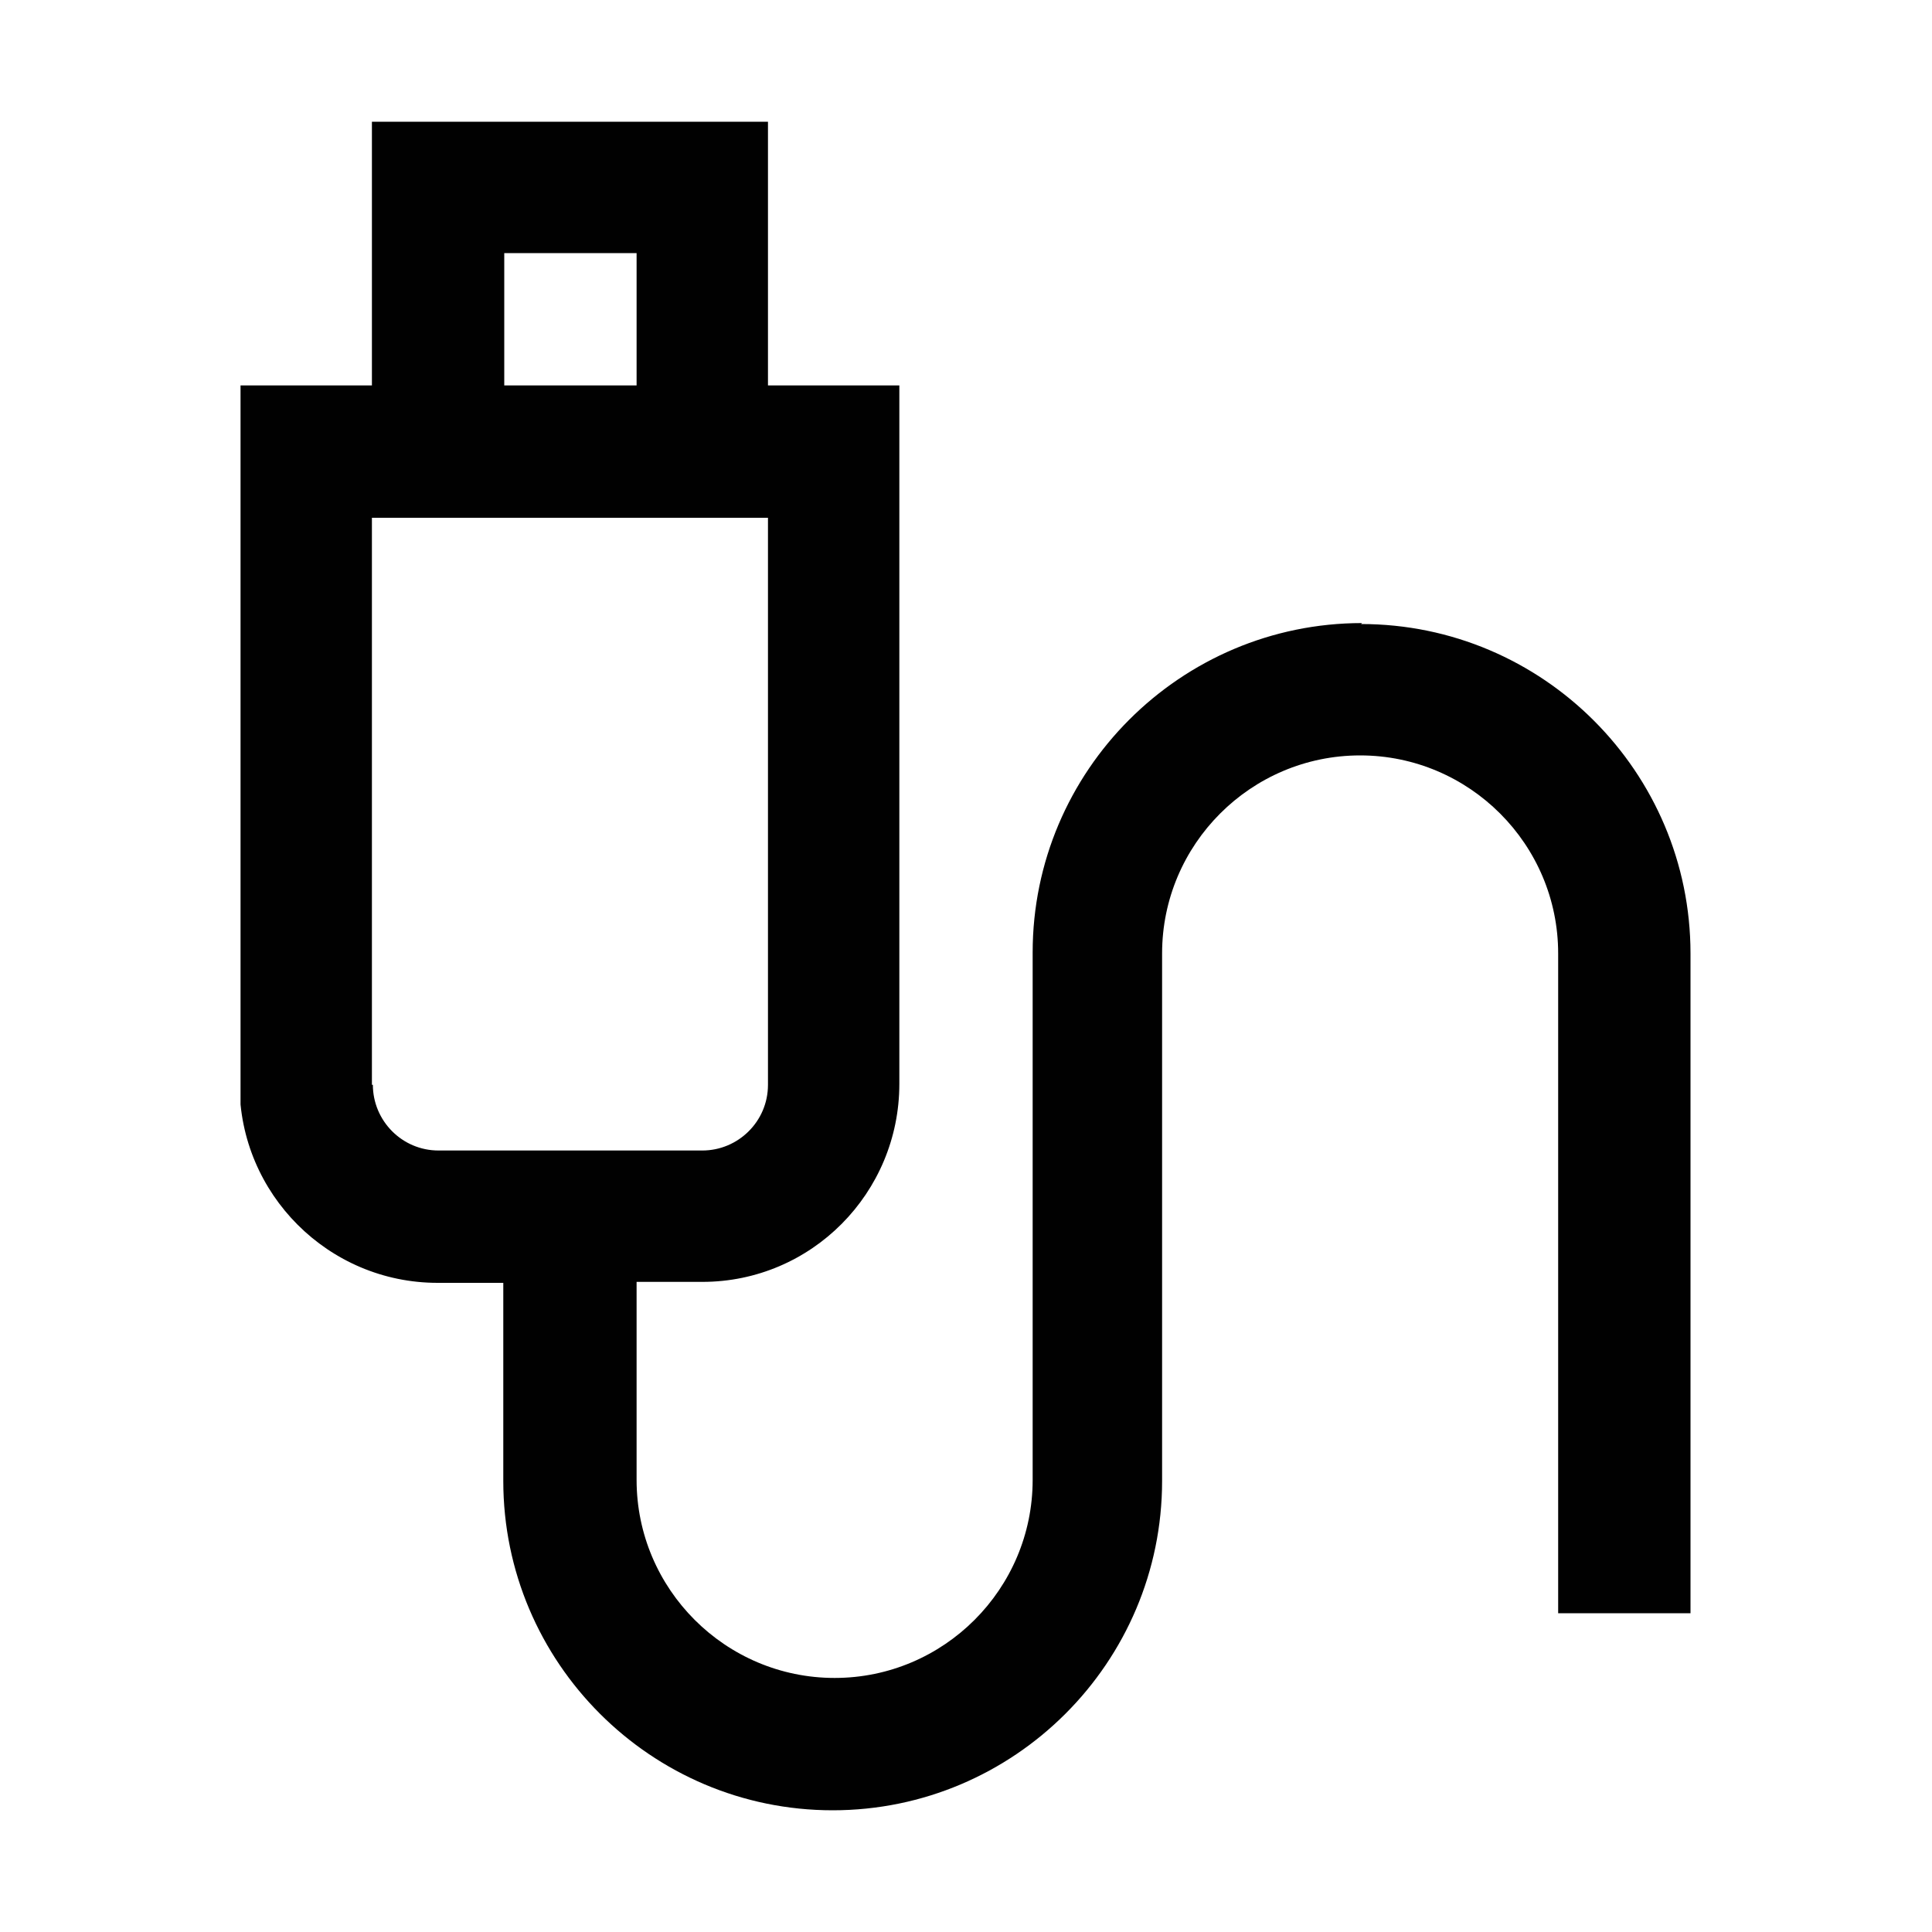 <?xml version="1.0" encoding="UTF-8"?>
<svg xmlns="http://www.w3.org/2000/svg" xmlns:xlink="http://www.w3.org/1999/xlink" id="Calque_1" viewBox="0 0 20 20">
  <defs>
    <style>
      .cls-1 {
        fill: none;
      }

      .cls-2 {
        fill: #010101;
      }

      .cls-3 {
        fill: #fff;
      }

      .cls-4 {
        clip-path: url(#clippath);
      }
    </style>
    <clipPath id="clippath">
      <rect class="cls-1" x="2.49" y="1.26" width="15.03" height="17.49"></rect>
    </clipPath>
  </defs>
  <rect class="cls-3" x="-.09" y="-.09" width="20.18" height="20.19"></rect>
  <g class="cls-4">
    <g id="Groupe_3015">
      <path id="Tracé_7723" class="cls-2" d="M14.1,6.45c-1.88,0-3.41,1.53-3.41,3.41v5.46c0,1.13-.92,2.05-2.05,2.05s-2.05-.92-2.05-2.05h0v-2.05h.68c1.13,0,2.04-.92,2.04-2.05V3.99h-1.36V1.26H3.85v2.73h-1.37v7.24c0,1.13.92,2.05,2.05,2.05h.68v2.05c0,1.88,1.53,3.41,3.41,3.41,1.88,0,3.41-1.53,3.41-3.41h0v-5.46c0-1.13.92-2.05,2.05-2.05s2.05.92,2.05,2.05v6.83h1.37v-6.83c0-1.88-1.53-3.41-3.41-3.41M5.22,2.62h1.37v1.37h-1.37v-1.37ZM3.85,11.23v-5.87h4.1v5.87c0,.38-.31.68-.68.68h-2.73c-.38,0-.68-.31-.68-.68"></path>
    </g>
  </g>
</svg>
